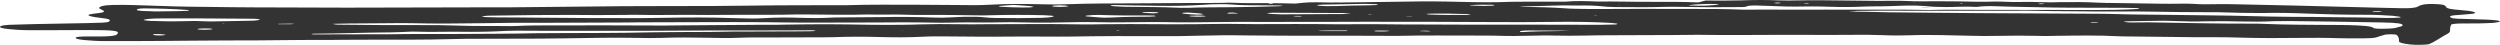 <svg width="1728" height="31" viewBox="0 0 1728 31" fill="none" xmlns="http://www.w3.org/2000/svg">
<path d="M1178.95 0.366C1187.34 0.466 1194.89 0.466 1203.29 0.265C1211.68 -0.036 1220.91 -0.137 1229.31 0.265C1234.34 0.466 1238.54 0.366 1243.57 0.265C1247.77 0.165 1252.81 0.165 1257.84 0.165C1267.08 0.265 1276.31 0.366 1285.54 0.466C1293.1 0.567 1299.81 0.667 1307.36 0.567C1310.72 0.567 1314.92 0.466 1317.44 0.667C1324.15 1.069 1332.54 0.868 1340.1 0.868C1345.13 0.868 1349.33 0.868 1354.37 0.969C1361.92 1.17 1370.31 1.371 1378.71 1.069C1379.55 1.069 1380.39 1.069 1380.39 1.069C1385.42 1.069 1390.46 1.572 1396.33 1.371C1401.37 1.27 1405.57 1.27 1410.6 1.471C1414.8 1.672 1419.83 1.672 1424.87 1.471C1433.26 1.371 1441.66 1.371 1450.89 1.873C1453.41 2.074 1457.6 1.974 1460.96 2.074C1471.87 2.275 1483.62 2.376 1494.53 2.577C1497.89 2.577 1501.25 2.677 1504.61 2.577C1508.8 2.476 1513 2.476 1516.36 2.677C1521.39 3.079 1526.43 2.979 1532.3 2.878C1536.5 2.778 1541.54 2.878 1546.57 2.979C1572.59 3.581 1600.29 4.084 1627.15 4.888C1638.06 5.29 1649.81 5.39 1660.72 5.692C1665.76 5.792 1669.12 5.39 1670.79 4.787C1671.63 4.285 1672.47 3.782 1674.15 3.38C1674.99 2.979 1678.35 2.677 1681.71 2.778C1685.06 2.778 1688.42 3.179 1689.26 3.481C1690.1 4.084 1690.94 4.586 1690.94 5.189C1691.78 5.893 1694.3 6.496 1700.17 6.898C1704.37 7.199 1707.72 7.601 1709.4 8.104C1711.92 8.807 1711.08 9.511 1706.05 9.812C1704.37 9.913 1702.69 10.114 1701.01 10.214C1692.62 10.616 1692.62 11.42 1694.3 12.224C1694.3 12.526 1695.97 12.827 1698.49 12.928C1703.53 13.129 1708.56 13.229 1714.44 13.43C1716.96 13.53 1719.48 13.53 1721.99 13.732C1725.35 13.932 1727.03 14.234 1727.87 14.636C1728.71 15.038 1725.35 15.641 1722.83 15.842C1720.31 15.942 1717.8 16.043 1715.28 16.143C1710.24 16.244 1706.05 16.143 1701.01 16.244C1697.65 16.244 1694.3 16.646 1694.3 17.048C1693.46 18.455 1693.46 19.962 1693.46 21.369C1693.46 22.173 1692.62 22.977 1690.94 23.781C1687.58 25.59 1685.06 27.399 1681.71 29.208C1680.87 29.61 1680.03 30.012 1679.19 30.414C1677.51 31.017 1669.95 31.218 1665.76 30.715C1660.72 30.112 1658.2 29.409 1658.2 28.605C1658.2 27.399 1658.2 26.193 1657.36 24.987C1657.36 24.686 1656.53 24.384 1656.53 24.082C1656.53 23.881 1654.01 23.68 1652.33 23.68C1651.49 23.68 1649.81 23.781 1648.97 23.881C1647.29 24.183 1647.29 24.485 1645.61 24.786C1644.77 25.188 1643.1 25.59 1642.26 25.891C1640.58 26.293 1638.06 26.494 1633.86 26.494C1627.99 26.494 1621.27 26.595 1616.24 26.394C1607.84 26.092 1598.61 26.092 1590.22 26.193C1575.95 26.394 1561.68 26.394 1548.25 25.992C1537.34 25.59 1525.59 25.791 1514.68 25.69C1500.41 25.489 1485.3 25.389 1471.03 25.188C1469.35 25.188 1466.84 25.188 1465.16 25.087C1450.05 24.284 1434.94 24.585 1419.83 24.786C1415.64 24.887 1412.28 24.987 1408.08 24.786C1399.69 24.585 1390.46 24.585 1382.06 24.786C1374.51 24.987 1367.8 24.887 1360.24 24.686C1354.37 24.485 1348.49 24.384 1342.62 24.284C1335.06 24.183 1327.51 24.082 1320.79 24.384C1314.08 24.585 1307.36 24.585 1300.65 24.284C1293.93 23.982 1287.22 23.982 1280.51 24.082C1268.75 24.183 1256.16 24.183 1244.41 24.082C1240.22 24.082 1236.02 24.082 1232.66 24.082C1214.2 24.082 1194.89 24.384 1176.43 24.082C1174.75 24.082 1172.23 23.982 1170.55 24.082C1150.41 24.384 1130.27 24.183 1110.12 24.384C1105.09 24.384 1100.89 24.485 1095.85 24.585C1088.3 24.686 1081.58 24.786 1074.03 24.585C1068.99 24.384 1063.12 24.585 1058.08 24.686C1050.53 24.887 1042.14 24.987 1034.58 24.686C1030.38 24.585 1025.35 24.585 1020.31 24.585C1001.85 24.585 984.221 24.384 966.596 24.786C964.917 24.786 964.078 24.786 962.399 24.786C928.826 24.585 895.252 24.887 861.679 24.485C850.768 24.284 839.017 24.384 828.106 24.686C820.552 24.987 812.159 24.987 803.765 24.987C781.943 24.887 760.959 24.887 739.137 25.288C734.101 25.389 728.226 25.288 723.19 25.288C714.796 25.288 705.564 25.188 697.17 25.288C683.741 25.489 670.312 25.288 656.882 25.188C650.168 25.087 643.453 25.087 637.578 25.389C627.506 25.891 618.273 25.891 608.201 25.59C597.29 25.288 587.218 25.288 576.307 25.69C573.789 25.791 571.271 25.791 568.753 25.791C557.002 25.791 546.091 25.891 534.34 25.891C525.947 25.891 518.393 25.791 510.839 26.092C504.124 26.394 496.57 26.293 489.016 26.092C478.105 25.891 468.033 25.791 457.122 26.193C452.086 26.394 446.21 26.293 441.174 26.193C424.388 25.891 407.601 26.193 390.815 26.494C384.939 26.595 379.064 26.695 373.189 26.695C360.599 26.695 348.009 26.695 334.579 26.796C326.186 26.796 316.953 26.796 308.56 27.097C294.292 27.499 279.184 27.399 264.915 27.399C256.522 27.399 247.289 27.499 238.896 27.499C235.538 27.499 232.181 27.6 228.824 27.6C212.037 27.499 195.251 27.801 178.464 27.901C163.356 28.002 149.087 27.901 133.979 28.102C118.872 28.303 104.603 28.303 89.495 28.404C84.459 28.404 78.584 28.404 73.547 28.404C67.672 28.404 62.636 28.102 58.44 27.7C53.404 27.198 51.725 26.595 52.564 25.791C53.404 25.489 55.922 25.188 58.44 25.188C62.636 25.188 66.833 25.188 70.19 25.188C75.226 25.188 78.584 24.786 80.262 24.183C80.262 23.982 81.102 23.68 81.102 23.48C82.78 21.269 79.423 20.766 60.118 20.766C51.725 20.766 44.171 20.867 35.778 20.867C30.742 20.867 24.866 20.867 19.83 20.867C13.955 20.867 9.758 20.465 5.562 20.063C1.365 19.661 -1.153 18.857 0.526 18.053C1.365 17.651 3.044 17.349 6.401 17.148C12.276 16.947 18.152 16.746 24.027 16.646C36.617 16.344 49.207 16.143 61.797 15.942C65.154 15.842 68.512 15.741 71.03 15.641C73.548 15.54 75.226 15.239 75.226 14.937C76.905 13.932 76.066 13.028 69.351 12.325C66.833 12.023 64.315 11.722 63.476 11.42C60.118 10.717 60.118 10.013 65.154 9.41C65.994 9.31 66.833 9.209 67.672 9.109C71.869 8.707 71.869 8.104 71.869 7.601C71.03 7.099 70.19 6.697 69.351 6.194C68.512 5.893 68.512 5.591 68.512 5.29C70.19 3.581 75.226 3.28 86.138 3.38C90.334 3.38 93.692 3.581 97.888 3.682C112.996 4.285 128.943 4.687 144.891 4.787C154.963 4.888 165.035 5.089 175.107 5.089C196.929 5.189 217.912 5.29 239.735 5.29C268.272 5.29 297.649 5.189 326.186 5.089C344.651 5.089 362.277 5.089 379.903 4.787C396.69 4.586 413.477 4.486 430.263 4.285C442.014 4.184 452.925 4.184 464.676 4.184C483.141 4.184 500.767 4.184 519.232 3.883C536.858 3.581 555.323 3.682 573.789 3.581C577.985 3.581 582.182 3.682 585.539 3.581C601.487 3.079 617.434 3.28 633.381 3.28C643.453 3.28 653.525 3.38 663.597 3.481C670.312 3.581 677.026 3.682 683.741 3.28C696.331 2.577 708.921 2.677 721.511 2.978C726.547 3.079 730.744 3.179 735.78 2.978C753.405 2.275 771.871 2.376 789.497 2.275C800.408 2.175 811.319 2.175 821.391 2.074C826.427 2.074 830.624 2.074 835.66 2.074C839.017 2.074 842.375 2.074 845.732 1.974C847.411 1.873 849.928 1.773 851.607 1.873C860.84 2.376 870.072 2.074 879.305 2.175C884.341 2.175 889.377 2.376 895.252 2.476C896.931 2.275 898.61 2.074 901.128 1.873C903.646 1.672 907.003 1.471 910.36 1.572C922.111 1.974 934.701 1.572 946.452 1.471C958.202 1.371 970.792 1.17 982.543 0.969C985.061 0.969 987.579 0.969 990.936 0.969C996.811 1.069 1002.69 1.069 1008.56 1.27C1020.31 1.572 1032.06 1.773 1043.81 1.27C1047.17 1.17 1051.37 1.17 1055.56 1.17C1063.96 1.17 1071.51 1.17 1079.91 1.17C1080.74 1.17 1081.58 1.17 1081.58 1.17C1089.14 0.466 1096.69 0.768 1104.25 1.069C1116.84 0.868 1129.43 1.371 1142.02 1.27C1152.09 1.17 1163.84 1.27 1173.91 1.672C1176.43 0.868 1178.11 0.667 1178.95 0.366ZM1366.12 4.787C1361.92 4.586 1357.72 4.486 1353.53 4.687C1347.65 4.988 1342.62 4.888 1336.74 4.687C1329.19 3.883 1320.79 3.581 1310.72 4.084C1307.36 4.285 1303.17 4.285 1298.97 4.385C1294.77 4.385 1291.42 4.385 1287.22 4.586C1280.51 4.888 1272.95 4.988 1265.4 4.687C1259.52 4.486 1253.65 4.385 1247.77 4.486C1238.54 4.687 1230.98 4.486 1222.59 4.084C1219.23 3.983 1215.88 3.883 1213.36 3.782C1210.84 3.782 1208.32 3.883 1207.48 4.385C1206.64 4.586 1206.64 4.888 1204.13 4.888C1193.21 4.888 1182.3 5.089 1172.23 4.888C1163 4.687 1153.77 4.586 1144.53 4.888C1135.3 5.089 1126.07 4.888 1116.84 4.888C1115.16 4.888 1112.64 4.787 1110.96 4.687C1108.44 4.486 1106.76 4.285 1104.25 4.084C1101.73 3.883 1098.37 3.782 1095.01 3.782C1092.5 3.782 1089.98 3.883 1087.46 3.782C1082.42 3.682 1078.23 3.682 1073.19 3.883C1068.99 4.084 1063.96 4.084 1059.76 4.285C1056.4 4.385 1053.05 4.285 1050.53 4.586C1051.37 4.687 1051.37 4.687 1052.21 4.687C1063.12 4.888 1073.19 5.089 1082.42 5.792C1085.78 6.094 1091.66 6.094 1095.85 6.194C1102.57 6.295 1109.28 6.194 1116 6.194C1129.43 6.094 1142.85 6.094 1156.28 6.194C1161.32 6.194 1167.2 6.194 1172.23 6.194C1182.3 6.194 1192.38 6.194 1202.45 6.596C1204.13 6.697 1206.64 6.697 1208.32 6.697C1220.91 6.496 1233.5 6.797 1246.09 6.697C1257 6.697 1267.92 6.596 1277.99 6.697C1296.45 6.797 1314.08 6.496 1332.54 6.898C1333.38 6.898 1334.22 6.898 1334.22 6.898C1344.29 6.596 1354.37 6.797 1364.44 6.797C1387.1 6.797 1409.76 6.898 1432.42 6.898C1442.5 6.898 1452.57 6.998 1462.64 6.797C1467.68 6.697 1472.71 6.496 1477.75 6.194C1478.59 6.194 1478.59 6.094 1478.59 5.993C1478.59 5.893 1477.75 5.591 1476.91 5.591C1472.71 5.491 1469.35 5.39 1465.16 5.39C1453.41 5.29 1440.82 5.29 1429.07 5.29C1425.71 5.29 1422.35 5.29 1418.99 5.189C1406.4 4.888 1392.14 4.787 1378.71 4.285C1373.67 4.084 1369.47 4.385 1366.12 4.787ZM1014.44 17.048C1028.71 17.048 1042.14 17.048 1055.56 17.048C1072.35 17.048 1089.14 17.148 1105.92 17.148C1109.28 17.148 1112.64 17.048 1116 16.947C1117.68 16.947 1118.51 16.445 1117.68 16.344C1116 16.143 1115.16 15.942 1113.48 15.842C1100.89 15.138 1087.46 14.937 1074.03 15.138C1058.92 15.339 1044.65 15.339 1029.55 15.239C1000.17 15.138 970.792 14.937 941.416 15.038C922.95 15.038 903.646 15.239 885.18 15.138C864.197 15.038 844.053 15.138 823.07 15.44C820.552 15.44 818.034 15.44 814.677 15.44C801.247 15.138 787.818 15.239 774.389 15.44C770.192 15.54 765.156 15.44 760.12 15.339C751.727 15.138 744.173 15.239 736.619 15.44C729.904 15.641 723.19 15.641 716.475 15.641C710.6 15.641 704.724 15.339 698.849 15.339C692.134 15.339 685.42 15.641 678.705 15.54C671.151 15.44 664.436 15.44 656.882 15.641C652.686 15.741 648.489 15.741 645.132 15.641C630.863 15.339 617.434 15.44 603.165 15.54C588.057 15.54 572.11 15.641 557.002 15.641C547.769 15.641 538.537 15.44 529.304 15.339C499.928 15.138 470.551 15.44 441.174 15.44C438.656 15.44 436.138 15.54 432.781 15.54C415.155 15.641 397.529 15.741 380.743 15.741C364.795 15.641 348.848 15.741 332.901 16.043C316.954 16.244 301.006 16.445 285.059 16.043C280.023 15.942 274.148 15.942 269.112 16.043C259.879 16.143 250.646 16.143 241.414 16.244C238.056 16.244 234.699 16.344 231.342 16.445C230.502 16.445 229.663 16.545 230.503 16.646C231.342 16.746 231.342 16.847 232.181 16.947C233.02 17.048 233.02 17.048 233.86 17.048C253.164 17.249 272.469 17.45 291.774 17.349C300.167 17.349 307.721 17.349 315.275 17.651C327.865 18.153 340.455 17.852 353.045 18.053C353.884 18.053 355.563 18.053 357.241 17.952C364.795 17.55 373.189 17.55 380.743 17.55C406.762 17.55 432.781 17.45 458.8 17.651C462.158 17.651 465.515 17.651 468.872 17.55C477.266 17.45 486.498 17.349 494.892 17.349C509.16 17.349 522.59 17.048 536.858 17.148C538.537 17.148 539.376 17.148 541.055 17.048C567.074 16.646 574.628 16.646 603.165 17.148C609.88 17.249 616.595 17.148 623.309 17.148C628.345 17.148 632.542 16.947 636.739 16.847C645.132 16.646 653.525 16.545 662.758 16.746C668.633 16.847 674.508 16.847 680.384 16.746C702.206 16.746 724.868 16.445 746.691 16.847C751.727 16.947 757.602 16.847 762.638 16.746C768.513 16.746 774.389 16.646 781.103 16.646C801.247 16.847 821.391 16.847 841.535 16.545C845.732 16.445 849.929 16.445 853.286 16.545C862.518 16.746 871.751 16.646 880.984 16.646C890.216 16.646 900.288 16.545 909.521 16.646C918.754 16.847 927.986 16.746 937.219 16.746C942.255 16.746 948.13 16.646 953.166 16.746C974.149 17.048 995.133 16.847 1014.44 17.048ZM395.011 10.315C386.618 10.315 377.385 10.315 368.992 10.415C358.92 10.516 348.848 10.616 338.776 10.817C337.097 10.817 336.258 10.918 335.419 11.018C334.58 11.119 332.901 11.32 332.901 11.32C333.74 11.521 334.579 11.822 336.258 11.822C338.776 11.923 341.294 12.023 343.812 12.023C353.045 12.124 362.277 12.023 372.349 12.224C395.851 12.526 419.352 12.526 442.853 12.526C447.889 12.526 453.764 12.425 458.8 12.325C474.748 12.023 490.695 11.923 506.642 12.526C508.321 12.526 509.16 12.626 510.839 12.626C516.714 12.827 522.59 12.928 528.465 12.526C536.858 12.023 545.252 12.023 553.645 12.325C555.323 12.325 556.163 12.425 557.841 12.425C562.878 12.526 567.074 12.526 571.271 12.325C574.628 12.124 578.825 12.023 583.021 12.023C591.415 12.023 600.647 11.923 609.041 11.822C620.791 11.621 633.381 11.621 645.132 12.124C649.328 12.325 652.686 12.224 656.882 12.023C660.24 11.923 662.758 11.722 666.115 11.621C671.151 11.521 677.026 11.521 681.223 12.023C682.902 12.224 686.259 12.425 687.938 12.425C698.849 12.626 709.76 12.526 719.832 12.325C723.19 12.224 725.708 12.023 727.386 11.621C729.065 11.32 728.226 10.918 726.547 10.817C724.868 10.717 723.19 10.616 721.511 10.516C709.76 10.214 697.17 10.214 685.42 10.516C682.062 10.616 678.705 10.717 675.348 10.616C663.597 10.315 651.007 10.315 639.257 10.315C635.06 10.315 630.863 10.415 627.506 10.214C618.273 9.812 609.041 10.315 599.808 10.013C586.379 10.415 572.949 10.114 559.52 10.013C556.163 10.013 552.806 9.913 549.448 10.013C538.537 10.315 526.786 10.214 515.036 10.214C508.321 10.214 501.606 10.214 494.892 10.315C491.534 10.315 488.177 10.415 484.82 10.315C469.712 10.114 453.764 10.616 438.656 10.214C436.978 10.114 434.46 10.315 432.781 10.315C426.066 10.315 419.352 10.415 412.637 10.415C406.762 10.315 400.887 10.315 395.011 10.315ZM1277.99 8.003C1288.9 8.003 1297.29 8.405 1305.69 8.506C1327.51 8.707 1350.17 9.008 1371.99 9.109C1398.01 9.209 1424.03 9.41 1450.05 9.511C1454.25 9.511 1457.6 9.611 1461.8 9.712C1469.35 9.913 1477.75 10.114 1485.3 10.114C1491.18 10.114 1497.05 10.214 1502.93 10.315C1511.32 10.415 1518.88 10.516 1527.27 10.616C1532.3 10.717 1536.5 10.717 1541.54 10.817C1560.84 11.32 1579.31 11.722 1599.45 11.722C1601.97 11.722 1604.49 11.822 1607.84 11.822C1622.11 12.023 1635.54 12.023 1649.81 12.425C1652.33 12.526 1654.85 12.325 1657.36 12.224C1659.04 12.224 1659.88 11.822 1659.04 11.621C1657.36 11.42 1655.69 11.119 1654.01 10.918C1648.13 10.516 1642.26 10.214 1634.7 10.214C1621.27 10.214 1607.84 9.913 1595.25 9.41C1585.18 9.008 1574.27 8.707 1563.36 9.008C1556.65 8.908 1549.93 9.008 1543.22 8.707C1536.5 8.405 1528.95 8.405 1521.39 8.405C1511.32 8.405 1501.25 8.305 1491.18 8.104C1481.94 7.903 1472.71 7.903 1463.48 7.903C1454.25 7.903 1445.01 8.003 1435.78 7.802C1424.87 7.702 1413.12 7.702 1402.21 7.4C1400.53 7.3 1398.01 7.4 1396.33 7.4C1378.71 7.4 1361.92 7.4 1344.29 7.4C1335.9 7.4 1326.67 7.501 1318.28 7.4C1306.52 7.3 1295.61 7.4 1283.86 7.501C1282.18 7.601 1281.34 7.702 1277.99 8.003ZM523.429 21.771C533.501 21.671 543.573 21.671 553.645 21.671C556.163 21.671 558.681 21.671 561.199 21.57C562.038 21.57 563.717 21.369 563.717 21.269C563.717 21.168 562.878 20.967 562.038 20.967C560.359 20.867 557.841 20.867 556.163 20.967C544.412 20.967 531.822 21.068 520.072 21.068C486.498 20.867 452.925 21.47 420.191 21.269C414.316 21.269 408.441 21.269 402.565 21.269C397.529 21.269 393.333 21.269 388.297 21.269C383.261 21.369 377.385 21.269 372.349 21.269C362.277 21.168 352.205 21.068 342.973 21.671C339.615 21.872 335.419 21.872 331.222 21.972C327.865 21.972 324.507 22.073 321.15 21.972C310.239 21.771 298.488 22.274 287.577 21.872C285.898 21.771 283.38 21.872 281.702 21.972C277.505 22.073 274.148 22.374 269.951 22.374C252.325 22.475 235.538 23.178 217.913 23.279C216.234 23.279 215.395 23.379 215.395 23.58C215.395 23.68 216.234 23.781 217.073 23.781C232.181 23.781 246.45 23.68 261.558 23.68C264.076 23.68 266.594 23.68 269.951 23.68C277.505 23.58 284.22 23.48 291.774 23.48C300.167 23.48 307.721 23.58 316.114 23.48C333.74 23.379 352.205 23.379 369.831 22.977C375.707 22.877 381.582 22.877 387.457 22.877C407.601 22.776 427.745 22.877 447.889 22.374C450.407 22.274 452.925 22.374 456.282 22.274C468.033 22.173 478.944 22.073 490.695 22.073C500.767 21.771 511.678 21.771 523.429 21.771ZM1660.72 17.651C1660.72 17.349 1660.72 16.947 1659.88 16.646C1659.04 16.244 1656.53 15.942 1653.17 15.741C1651.49 15.641 1648.97 15.641 1647.29 15.54C1625.47 15.038 1603.65 14.837 1581.82 14.536C1578.47 14.536 1575.11 14.536 1571.75 14.636C1564.2 15.038 1556.65 15.038 1548.25 14.837C1540.7 14.636 1532.3 14.536 1523.91 14.736C1517.2 14.937 1510.48 14.837 1503.77 14.536C1501.25 14.435 1498.73 14.335 1496.21 14.335C1487.82 14.435 1478.59 14.536 1470.19 14.736C1468.52 14.736 1467.68 14.937 1468.52 15.138C1468.52 15.239 1470.19 15.339 1471.03 15.44C1471.87 15.44 1472.71 15.54 1472.71 15.54C1481.11 15.339 1488.66 15.44 1496.21 15.641C1516.36 15.942 1535.66 16.445 1555.81 16.344C1559.16 16.344 1562.52 16.344 1565.88 16.545C1580.99 17.148 1596.09 17.148 1611.2 17.249C1615.4 17.249 1619.59 17.249 1622.95 17.349C1632.18 17.55 1639.74 18.053 1640.58 19.359C1640.58 19.46 1640.58 19.56 1641.42 19.56C1642.26 19.862 1645.61 19.962 1648.13 19.862C1653.17 19.761 1656.53 19.46 1657.36 18.756C1659.88 18.455 1659.88 18.053 1660.72 17.651ZM817.195 5.39C818.873 5.39 819.713 5.39 821.391 5.39C831.463 4.988 841.535 5.089 850.768 4.988C861.679 4.888 873.43 4.687 884.341 4.285C885.18 4.285 886.02 4.084 886.859 3.983C886.02 3.883 884.341 3.782 883.502 3.782C880.144 3.782 876.787 3.682 873.43 3.682C865.036 3.682 857.482 3.682 850.768 3.079C846.571 2.778 841.535 2.878 837.339 2.978C835.66 3.079 833.981 3.179 832.303 3.28C822.231 3.983 811.319 4.184 799.569 3.983C789.497 3.883 779.425 3.682 770.192 3.481C769.353 3.481 767.674 3.682 767.674 3.782C767.674 3.883 767.674 4.084 768.513 4.184C771.031 4.385 774.389 4.586 777.746 4.687C790.336 4.888 802.926 4.787 815.516 5.39C814.677 5.39 815.516 5.39 817.195 5.39ZM139.015 12.726C129.783 12.726 120.55 12.726 111.317 12.726C107.96 12.726 104.603 12.827 102.085 13.129C100.406 13.329 98.728 13.732 99.567 13.932C100.406 14.133 102.085 14.335 103.764 14.435C111.317 14.736 118.871 14.837 127.265 14.636C130.622 14.536 135.658 14.435 139.015 14.636C144.891 14.937 150.766 14.736 156.641 14.636C161.677 14.536 167.553 14.435 172.589 14.335C174.267 14.335 176.785 14.234 177.625 14.033C178.464 13.932 179.303 13.832 179.303 13.631C180.143 13.43 178.464 13.129 176.785 13.028C175.107 12.928 172.589 12.928 170.91 12.928C160.838 12.827 149.927 12.827 139.015 12.726ZM933.862 9.209C932.183 9.109 930.504 9.008 928.826 9.008C912.878 8.908 896.931 8.908 880.984 8.807C880.144 8.807 879.305 8.807 879.305 8.807C877.626 8.807 875.108 9.109 875.948 9.209C876.787 9.41 878.466 9.611 880.144 9.712C881.823 9.812 884.341 9.913 886.02 9.913C898.61 9.913 911.2 9.812 923.79 9.712C927.147 9.812 930.504 9.611 933.862 9.209ZM107.121 7.903C115.514 7.802 118.871 7.802 123.068 7.702C124.747 7.702 127.265 7.601 128.943 7.501C129.783 7.501 130.622 7.3 130.622 7.099C130.622 7.099 130.622 6.898 129.783 6.898C120.55 6.194 110.478 5.893 99.567 5.792C97.049 5.792 96.21 5.993 95.37 6.194C92.852 7.099 96.21 7.702 102.924 7.702C105.442 7.903 108.799 7.903 107.121 7.903ZM763.477 12.224C765.156 12.224 765.995 12.224 767.674 12.124C772.71 11.822 777.746 11.722 782.782 11.621C786.979 11.621 791.175 11.521 794.533 11.521C795.372 11.521 797.051 11.42 797.89 11.32C798.729 11.32 798.729 11.219 798.729 11.119C798.729 11.018 797.89 10.717 797.051 10.717C784.461 10.817 771.871 10.717 759.281 10.315C758.441 10.315 756.763 10.315 755.084 10.415C754.245 10.516 752.566 10.616 751.727 10.717C750.048 10.817 750.048 11.219 750.887 11.32C754.245 11.621 757.602 11.822 760.959 12.124C761.799 12.124 762.638 12.124 763.477 12.224ZM943.094 2.677C934.701 2.878 924.629 2.978 914.557 3.179C913.718 3.179 912.039 3.28 911.2 3.38C910.36 3.38 910.36 3.481 910.36 3.581C910.36 3.682 911.2 3.883 912.039 3.983C915.396 4.285 919.593 4.285 923.79 4.184C930.504 3.883 938.058 3.782 945.612 3.682C947.291 3.682 949.809 3.581 951.488 3.481C952.327 3.38 952.327 3.179 952.327 3.079C952.327 3.079 951.488 2.978 950.648 2.878C948.97 2.778 946.452 2.778 943.094 2.677ZM1001.01 9.41C994.293 9.41 992.615 9.41 990.936 9.41C989.257 9.41 988.418 9.511 987.579 9.511C986.739 9.511 985.9 9.611 985.9 9.611C985.9 9.712 986.739 9.913 987.579 10.013C995.972 10.415 1005.2 10.415 1014.44 10.315C1015.28 10.315 1016.96 10.114 1016.12 10.013C1016.12 9.913 1014.44 9.712 1013.6 9.712C1008.56 9.611 1002.69 9.511 1001.01 9.41ZM700.528 3.38C697.17 3.682 693.813 3.883 691.295 4.084C689.616 4.184 690.456 4.586 692.134 4.687C697.17 4.988 702.206 5.189 707.242 5.189C709.76 5.189 712.278 5.189 713.957 4.888C714.796 4.687 713.118 4.285 710.6 4.084C708.082 3.883 704.724 3.682 700.528 3.38ZM1084.94 21.168C1072.35 21.168 1063.96 21.068 1056.4 21.068C1053.05 21.068 1050.53 21.369 1050.53 21.872C1050.53 22.073 1051.37 22.274 1052.21 22.173C1059.76 21.671 1068.15 21.57 1077.39 21.47C1079.07 21.369 1079.91 21.369 1084.94 21.168ZM1188.18 3.079C1187.34 2.979 1187.34 2.778 1186.5 2.778C1179.79 2.577 1172.23 2.878 1167.2 3.581C1167.2 3.581 1167.2 3.782 1168.03 3.782C1176.43 4.184 1183.14 3.883 1188.18 3.079ZM1026.19 4.084C1027.87 3.983 1030.38 3.983 1032.06 3.883C1032.9 3.782 1032.9 3.581 1032.9 3.481C1032.9 3.481 1032.06 3.28 1031.22 3.28C1026.19 3.179 1021.15 3.179 1016.12 3.581V3.782C1020.31 3.983 1022.83 3.983 1026.19 4.084ZM817.195 8.908C817.195 9.109 817.195 9.31 818.034 9.41C820.552 9.812 823.909 10.013 828.106 10.114C828.945 10.114 829.785 10.114 829.785 10.114C830.624 10.013 832.303 9.812 831.463 9.712C829.785 9.209 825.588 8.908 821.391 8.707C820.552 8.606 818.034 8.807 817.195 8.908ZM789.497 8.707C789.497 8.807 789.497 8.908 790.336 8.908C792.854 9.008 795.372 9.109 797.051 9.209C797.89 9.209 799.569 9.109 800.408 9.008C801.247 8.908 800.408 8.506 798.729 8.405C796.211 8.305 793.693 8.204 791.175 8.405C790.336 8.405 790.336 8.506 789.497 8.707ZM738.297 4.385C738.297 4.285 738.297 4.184 738.297 4.184C737.458 3.883 734.94 3.682 732.422 3.682C729.904 3.682 727.386 3.883 727.386 4.285C727.386 4.385 727.386 4.486 727.386 4.486C729.065 4.586 730.744 4.787 732.422 4.787C734.94 4.787 737.458 4.586 738.297 4.385ZM911.2 21.269C912.039 21.369 912.039 21.47 912.878 21.47C918.754 21.47 924.629 21.47 930.504 21.47C931.344 21.47 931.344 21.369 931.344 21.269C931.344 21.168 930.504 21.068 930.504 21.068C923.79 21.068 917.914 20.967 911.2 21.269ZM141.533 20.565C142.373 20.565 144.891 20.465 145.73 20.364C146.569 20.264 147.409 20.063 146.569 19.962C146.569 19.862 144.891 19.661 144.051 19.661C142.373 19.661 139.855 19.661 138.176 19.761C137.337 19.862 136.497 19.962 136.497 20.163C136.497 20.364 139.015 20.565 141.533 20.565ZM954.845 21.771C955.684 21.771 957.363 21.671 958.202 21.671C959.042 21.57 959.881 21.47 960.72 21.369C959.881 21.269 959.041 21.168 957.363 21.168C955.684 21.168 953.166 21.168 951.488 21.168C950.648 21.168 949.809 21.369 949.809 21.47L950.648 21.671C952.327 21.671 953.166 21.771 954.845 21.771ZM196.929 16.746C198.608 16.746 199.447 16.746 200.287 16.746C201.126 16.646 201.965 16.646 203.644 16.545C202.804 16.445 201.965 16.344 201.126 16.344C198.608 16.344 196.09 16.344 193.572 16.445C192.733 16.445 192.733 16.545 191.893 16.545C191.893 16.545 192.733 16.646 192.733 16.746C194.411 16.646 196.09 16.746 196.929 16.746ZM114.675 23.982C113.836 23.881 112.157 23.68 110.478 23.58C109.639 23.48 107.96 23.58 107.121 23.58C105.442 23.68 105.442 23.982 106.282 24.183C107.96 24.485 110.478 24.585 112.996 24.384C113.836 24.284 113.836 24.082 114.675 23.982ZM985.9 21.671C986.739 21.671 987.579 21.671 987.579 21.671C988.418 21.671 989.257 21.57 988.418 21.57C988.418 21.47 987.579 21.269 986.739 21.269C985.061 21.168 983.382 21.168 981.703 21.369V21.57C983.382 21.57 985.061 21.57 985.9 21.671ZM833.142 11.119C833.142 11.018 832.303 11.018 832.303 10.918C828.945 10.717 826.427 10.717 823.07 10.918C822.231 10.918 822.231 11.018 822.231 11.119C822.231 11.219 822.231 11.32 823.07 11.32C826.427 11.621 829.785 11.621 833.142 11.32C833.142 11.32 833.142 11.219 833.142 11.119ZM1450.89 15.54C1450.05 15.54 1448.37 15.44 1447.53 15.44C1446.69 15.44 1445.01 15.54 1445.01 15.641C1444.17 15.842 1446.69 15.942 1449.21 15.842C1449.21 15.741 1450.05 15.641 1450.89 15.54ZM1410.6 2.376C1409.76 2.476 1408.92 2.577 1408.92 2.778C1409.76 2.778 1410.6 2.878 1411.44 2.878C1412.28 2.878 1413.12 2.677 1413.12 2.577C1412.28 2.476 1411.44 2.476 1410.6 2.376ZM1643.94 8.104C1644.77 8.003 1645.61 7.903 1646.45 7.802L1645.61 7.601C1643.94 7.601 1642.26 7.601 1640.58 7.601C1640.58 7.601 1639.74 7.702 1639.74 7.802C1640.58 8.104 1642.26 8.104 1643.94 8.104ZM877.626 2.577C878.466 2.577 879.305 2.577 879.305 2.577C880.144 2.476 880.144 2.275 879.305 2.175C878.466 2.175 877.626 2.175 877.626 2.175C875.948 2.376 875.948 2.476 877.626 2.577ZM855.804 9.31C854.964 9.109 854.964 8.908 853.286 8.807C851.607 8.606 849.089 8.707 848.25 9.008C848.25 9.109 849.089 9.41 849.089 9.41C851.607 9.41 853.286 9.41 855.804 9.31ZM897.77 11.42C899.449 11.42 900.288 11.32 899.449 11.119C899.449 11.119 898.61 11.018 897.77 11.018C895.252 10.918 892.734 11.119 894.413 11.219C895.252 11.32 896.092 11.42 897.77 11.42ZM976.667 11.621C975.828 11.621 975.828 11.521 974.989 11.521C974.149 11.521 972.471 11.621 971.631 11.621L972.471 11.722C974.149 11.722 975.828 11.722 976.667 11.621ZM1225.95 2.074C1226.79 2.175 1227.63 2.275 1228.47 2.376C1229.31 2.275 1230.98 2.175 1230.98 2.074C1230.98 1.974 1229.31 1.773 1228.47 1.773C1228.47 1.773 1226.79 1.974 1225.95 2.074ZM623.309 21.068L624.149 20.967L623.309 20.867V21.068ZM1249.45 2.677C1250.29 2.677 1250.29 2.577 1250.29 2.577C1250.29 2.376 1249.45 2.275 1247.77 2.376C1246.93 2.376 1246.93 2.476 1246.93 2.476C1246.93 2.677 1247.77 2.677 1249.45 2.677ZM948.13 10.114C947.291 10.114 947.291 10.013 946.452 10.013C944.773 10.114 944.773 10.114 946.452 10.214C946.452 10.214 947.291 10.214 948.13 10.214C948.13 10.214 948.13 10.214 948.13 10.114ZM771.871 21.369C772.71 21.369 772.71 21.369 773.549 21.369C773.549 21.269 773.549 21.269 773.549 21.168C772.71 21.168 772.71 21.168 771.871 21.168C771.871 21.269 771.871 21.369 771.871 21.369ZM1354.37 2.476C1355.21 2.476 1355.21 2.577 1356.04 2.577C1356.04 2.577 1356.88 2.476 1356.88 2.376C1356.04 2.376 1356.05 2.275 1355.21 2.275C1355.21 2.275 1355.21 2.376 1354.37 2.476ZM1119.35 1.773L1118.51 1.873H1119.35V1.773ZM927.147 2.074V1.873L926.308 1.974L927.147 2.074ZM1118.51 3.782V3.983L1119.35 3.883L1118.51 3.782ZM1612.04 7.3H1610.36V7.4L1612.04 7.3ZM154.963 16.545V16.344L153.284 16.445L154.963 16.545ZM1101.73 10.717C1102.57 10.717 1102.57 10.817 1103.41 10.817C1103.41 10.817 1103.41 10.717 1104.25 10.717C1103.41 10.717 1103.41 10.616 1102.57 10.616C1101.73 10.616 1101.73 10.717 1101.73 10.717ZM1323.31 1.974L1322.47 2.074L1323.31 2.175V1.974Z" fill="#333333"/>
<path d="M1336.74 4.787C1333.38 4.888 1330.87 4.988 1327.51 5.089C1330.87 4.687 1334.22 4.787 1336.74 4.787Z" fill="#333333"/>
<path d="M1366.12 4.787L1367.8 4.687C1368.64 4.687 1366.96 4.787 1366.12 4.787Z" fill="#333333"/>
</svg>
